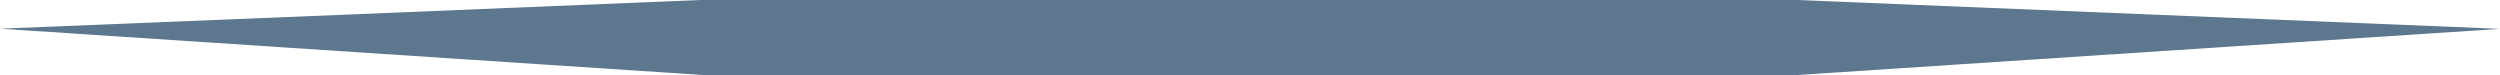 <?xml version="1.0" encoding="UTF-8" standalone="no"?>
<svg
   xmlns:dc="http://purl.org/dc/elements/1.1/"
   xmlns:cc="http://creativecommons.org/ns#"
   xmlns:rdf="http://www.w3.org/1999/02/22-rdf-syntax-ns#"
   xmlns:svg="http://www.w3.org/2000/svg"
   xmlns="http://www.w3.org/2000/svg"
   xmlns:sodipodi="http://sodipodi.sourceforge.net/DTD/sodipodi-0.dtd"
   xmlns:inkscape="http://www.inkscape.org/namespaces/inkscape"
   width="100"
   height="3"
   version="1.1"
   id="svg5258"
   sodipodi:docname="divider-grey.svg"
   inkscape:version="1.0.1 (3bc2e813f5, 2020-09-07)">
  <defs
     id="defs5262" />
  <sodipodi:namedview
     pagecolor="#ffffff"
     bordercolor="#666666"
     borderopacity="1"
     objecttolerance="10"
     gridtolerance="10"
     guidetolerance="10"
     inkscape:pageopacity="0"
     inkscape:pageshadow="2"
     inkscape:window-width="1920"
     inkscape:window-height="986"
     id="namedview5260"
     showgrid="false"
     inkscape:zoom="5.6568543"
     inkscape:cx="48.718317"
     inkscape:cy="-17.170605"
     inkscape:window-x="-11"
     inkscape:window-y="-11"
     inkscape:window-maximized="1"
     inkscape:current-layer="svg5258"
     units="px"
     inkscape:document-rotation="0" />
  <path
     id="path5571"
     style="fill:#5d778e;fill-opacity:1;stroke:none;stroke-width:1.706px;stroke-linecap:butt;stroke-linejoin:miter;stroke-opacity:1"
     d="M 28.011,0 C 18.683,0.392 9.335,0.768 0,1.148 9.367,1.765 18.74,2.385 28.105,3 H 71.895 L 100,1.154 71.895,0 C 57.267,0 42.639,0 28.011,0 Z"
     sodipodi:nodetypes="ccccccc" />
  <rect
     style="fill:#000000;fill-opacity:0;stroke:none;stroke-width:2.4"
     id="rect853"
     width="0.977"
     height="2.957"
     x="27.941"
     y="-0.363" />
  <rect
     style="fill:#000000;fill-opacity:0;stroke:none;stroke-width:2.4"
     id="rect855"
     width="0.074"
     height="0.082"
     x="28.742"
     y="2.504" />
  <rect
     style="fill:#000000;fill-opacity:0;stroke:none;stroke-width:2.4"
     id="rect857"
     width="0.473"
     height="2.199"
     x="28.047"
     y="0.262" />
</svg>
